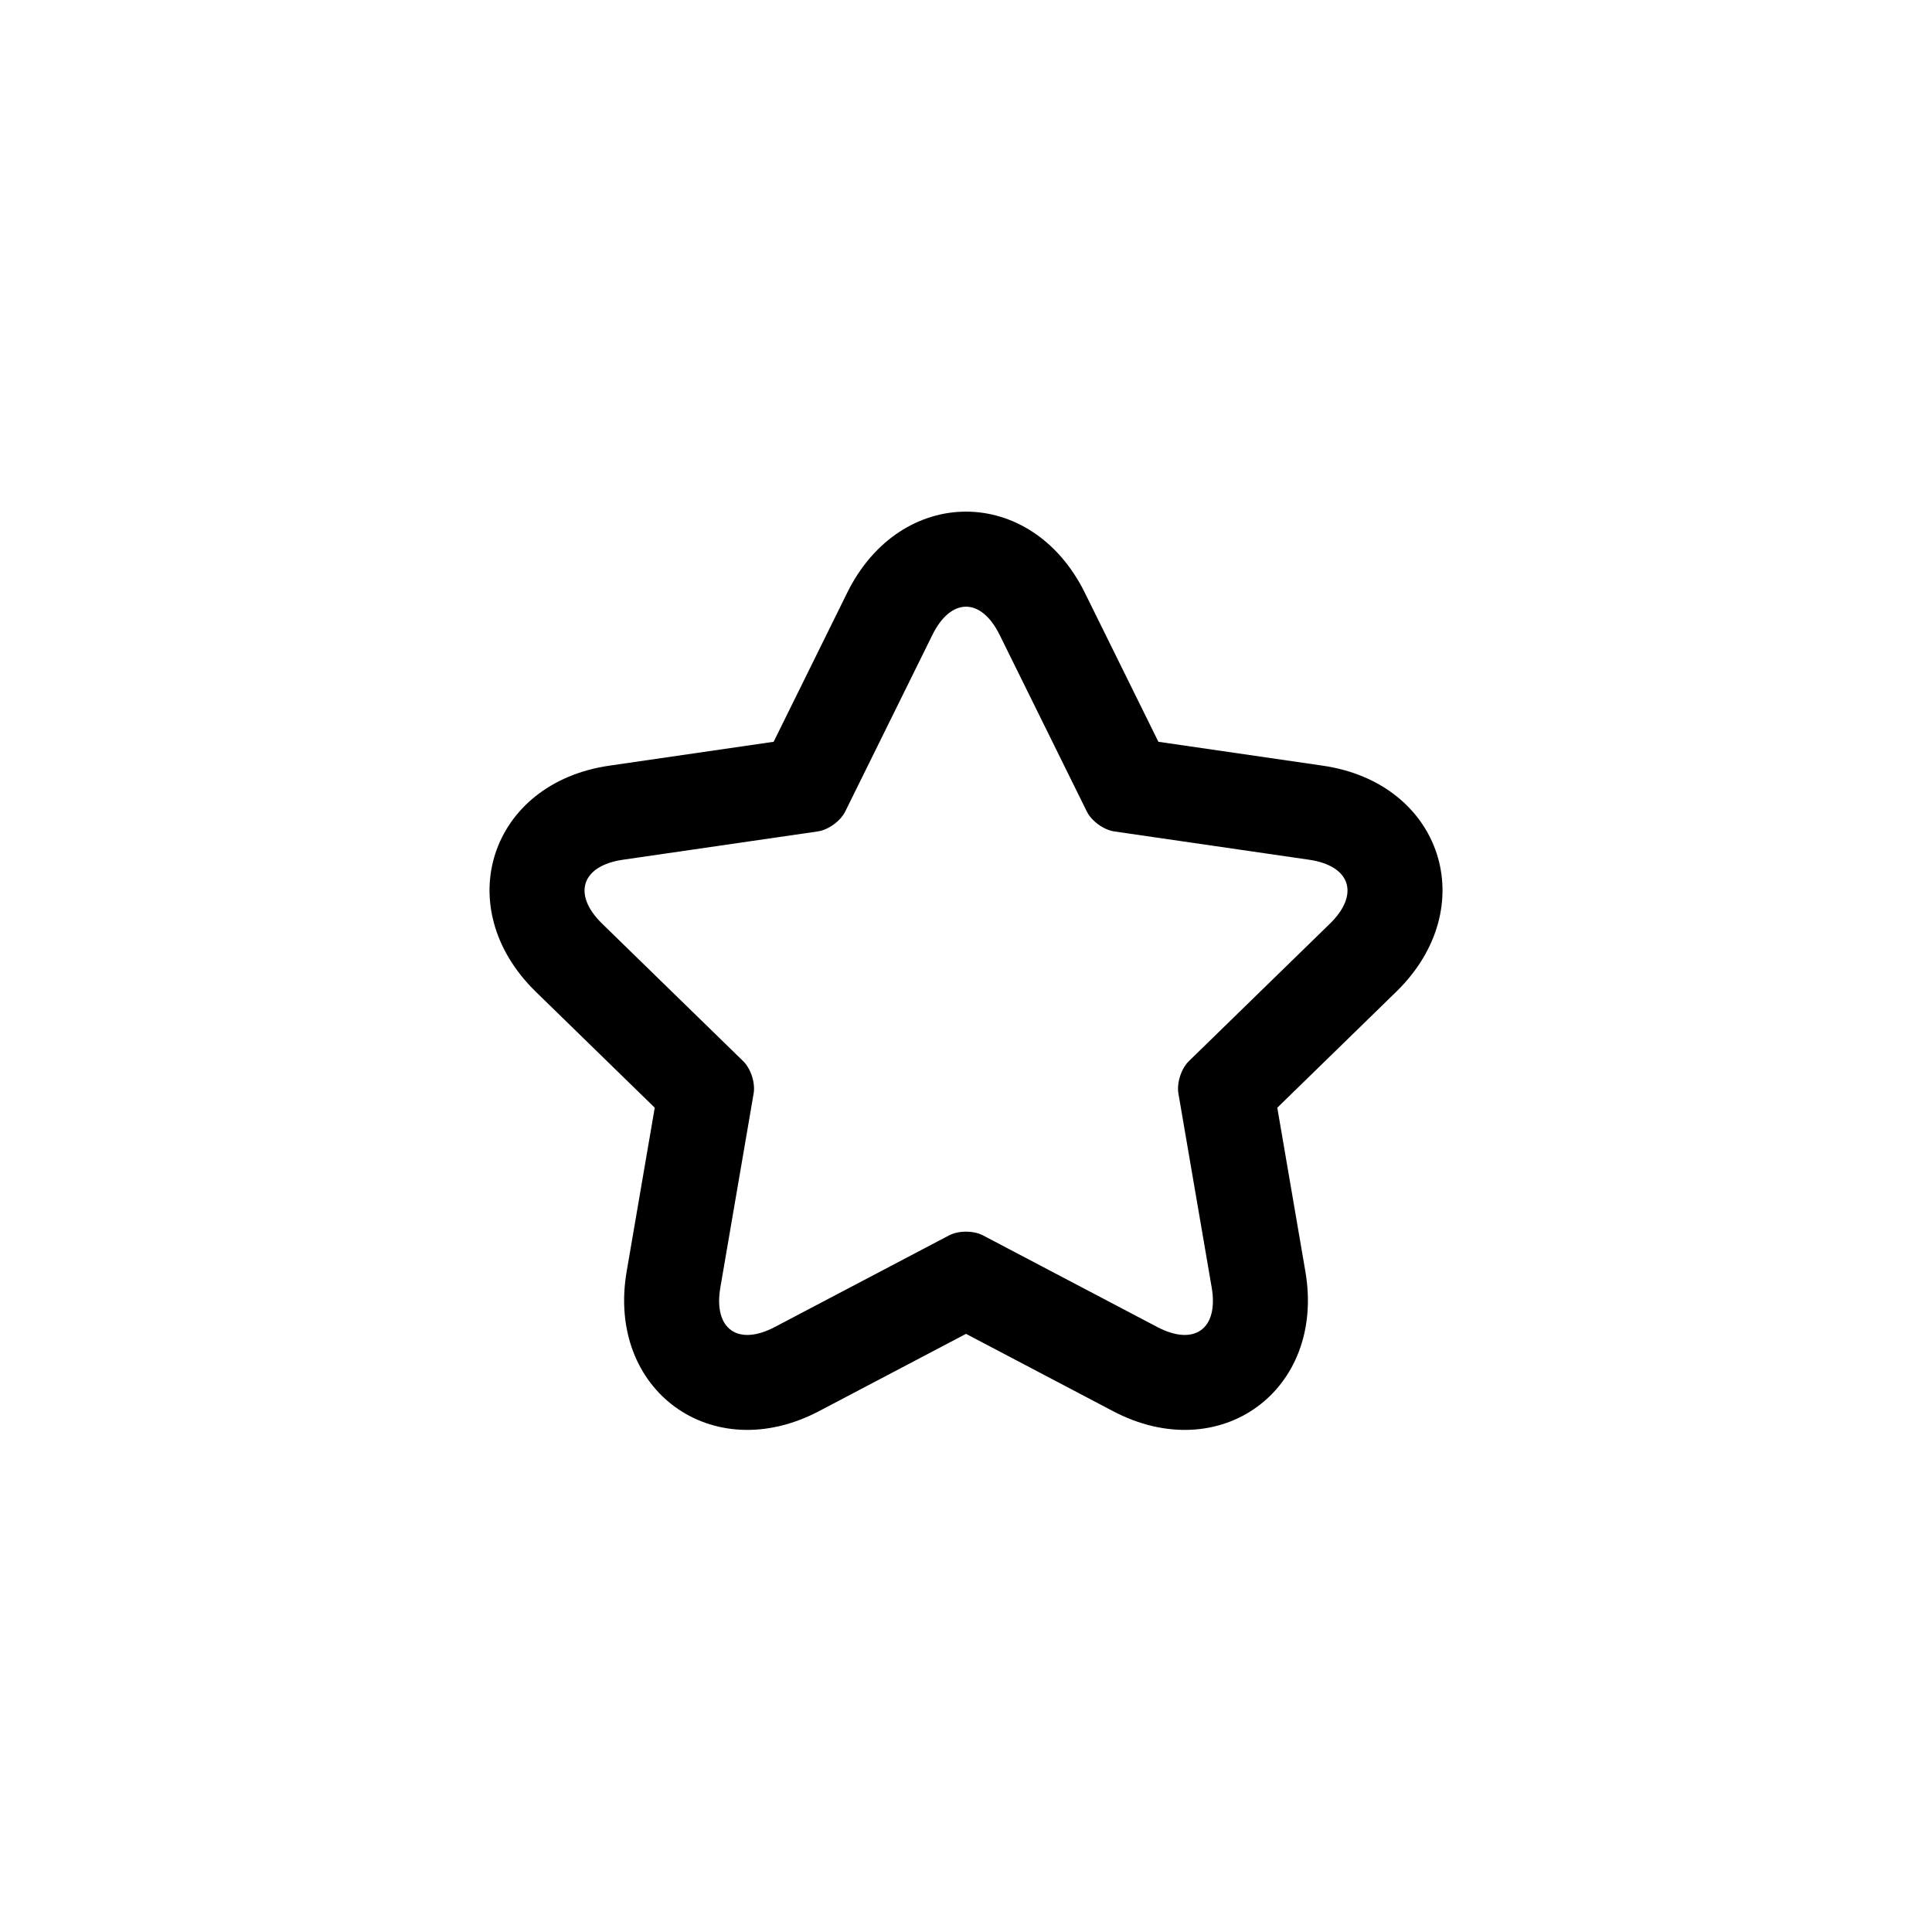 <?xml version="1.0" encoding="UTF-8"?>
<!-- Uploaded to: SVG Repo, www.svgrepo.com, Generator: SVG Repo Mixer Tools -->
<svg fill="#000000" width="800px" height="800px" version="1.1" viewBox="144 144 512 512" xmlns="http://www.w3.org/2000/svg">
 <path d="m395.51 471.39c2.484-1.305 6.473-1.324 8.992 0l46.191 24.285c9.84 5.172 16.293 0.469 14.418-10.477l-8.824-51.434c-0.473-2.766 0.742-6.566 2.777-8.551l37.371-36.426c7.965-7.762 5.481-15.355-5.508-16.949l-51.645-7.504c-2.773-0.406-6.012-2.734-7.269-5.285l-23.098-46.797c-4.922-9.973-12.906-9.957-17.82 0l-23.098 46.797c-1.238 2.516-4.457 4.875-7.269 5.285l-51.645 7.504c-11.004 1.598-13.461 9.195-5.508 16.949l37.371 36.426c2.008 1.957 3.258 5.746 2.777 8.551l-8.824 51.434c-1.879 10.961 4.59 15.641 14.418 10.477zm-34.469 46.582c-28.305 14.879-56.375-5.492-50.969-37.031l7.441-43.387-31.52-30.73c-22.902-22.32-12.203-55.312 19.465-59.914l43.566-6.332 19.48-39.473c14.152-28.68 48.836-28.699 63 0l19.48 39.473 43.566 6.332c31.645 4.598 42.383 37.578 19.465 59.914l-31.52 30.73 7.441 43.387c5.406 31.52-22.645 51.922-50.969 37.031l-38.965-20.488z"/>
</svg>